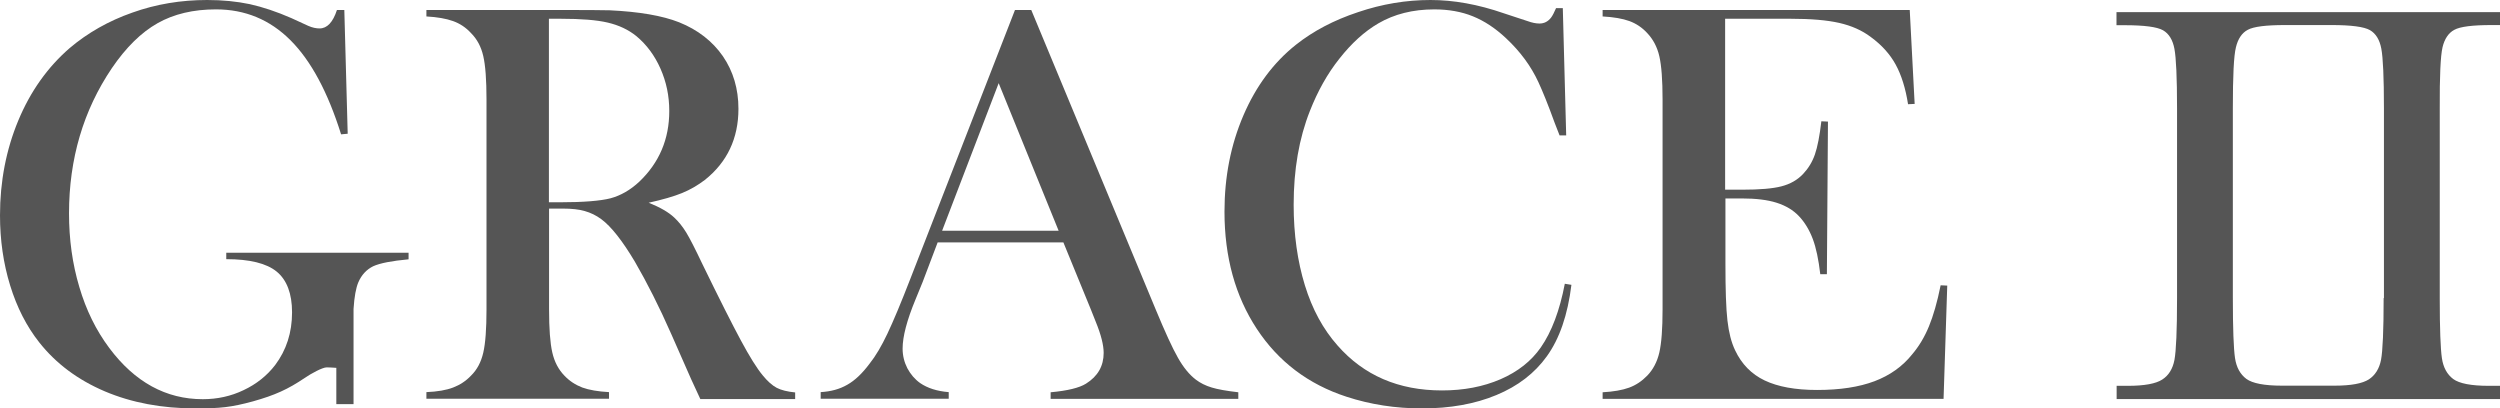 <?xml version="1.0" encoding="utf-8"?>
<!-- Generator: Adobe Illustrator 23.0.1, SVG Export Plug-In . SVG Version: 6.00 Build 0)  -->
<svg version="1.1" id="レイヤー_1" xmlns="http://www.w3.org/2000/svg" xmlns:xlink="http://www.w3.org/1999/xlink" x="0px"
	 y="0px" viewBox="0 0 162.64 26.57" style="enable-background:new 0 0 162.64 26.57;" xml:space="preserve">
<style type="text/css">
	.st0{fill:#555555;}
</style>
<g>
	<path class="st0" d="M49.62,24.42c-0.39-0.47-0.86-1.23-1.42-2.27c-0.56-1.04-1.4-2.7-2.5-4.96c-0.47-0.99-0.82-1.68-1.06-2.07
		c-0.24-0.39-0.5-0.71-0.78-0.97c-0.36-0.34-0.91-0.66-1.66-0.96c0.9-0.2,1.63-0.41,2.17-0.63c0.54-0.22,1.03-0.51,1.48-0.85
		c1.46-1.16,2.19-2.71,2.19-4.63c0-1.3-0.34-2.44-1.01-3.42c-0.68-0.98-1.63-1.72-2.85-2.21c-1.09-0.43-2.6-0.69-4.52-0.78
		c-0.47-0.01-1.46-0.02-2.96-0.02h-8.96v0.42c0.71,0.04,1.28,0.14,1.73,0.3c0.45,0.16,0.84,0.42,1.17,0.78
		c0.4,0.4,0.66,0.89,0.8,1.5c0.14,0.6,0.21,1.55,0.21,2.82v13.66c0,1.27-0.07,2.21-0.21,2.81c-0.14,0.61-0.4,1.11-0.8,1.5
		c-0.33,0.35-0.72,0.6-1.16,0.77c-0.44,0.17-1.02,0.27-1.74,0.3v0.43h11.88v-0.43c-0.72-0.04-1.3-0.14-1.74-0.3
		c-0.44-0.17-0.83-0.42-1.16-0.77c-0.39-0.4-0.65-0.9-0.79-1.51c-0.14-0.61-0.21-1.55-0.21-2.8v-6.56h0.91
		c0.56,0,1.03,0.05,1.41,0.16c0.39,0.11,0.74,0.28,1.08,0.53c0.66,0.49,1.38,1.42,2.18,2.76c0.79,1.36,1.58,2.92,2.36,4.69l1.3,2.95
		c0.09,0.18,0.29,0.62,0.6,1.3h6.17v-0.43c-0.51-0.05-0.91-0.15-1.2-0.3C50.23,25.07,49.93,24.8,49.62,24.42 M39.72,12.9
		c-0.66,0.17-1.77,0.26-3.3,0.26h-0.71V1.22h0.76c1.33,0,2.35,0.08,3.07,0.25c0.72,0.17,1.34,0.46,1.86,0.88
		c0.67,0.56,1.19,1.26,1.57,2.12c0.38,0.86,0.57,1.77,0.57,2.75c0,1.83-0.65,3.36-1.95,4.6C41,12.37,40.38,12.72,39.72,12.9"/>
	<path class="st0" d="M77.8,24.7c-0.42-0.32-0.81-0.79-1.17-1.43c-0.36-0.63-0.84-1.68-1.45-3.15L67.09,0.65h-1.06l-6.8,17.47
		c-0.62,1.6-1.12,2.79-1.5,3.59c-0.38,0.8-0.76,1.45-1.16,1.95c-0.47,0.63-0.95,1.09-1.45,1.37c-0.5,0.29-1.07,0.44-1.73,0.48v0.43
		h8.33v-0.43c-0.76-0.06-1.38-0.26-1.86-0.59c-0.35-0.25-0.62-0.57-0.83-0.96c-0.2-0.39-0.31-0.82-0.31-1.28
		c0-0.78,0.28-1.85,0.84-3.2l0.47-1.15l0.97-2.56h8.18l1.79,4.37l0.31,0.78c0.35,0.85,0.52,1.53,0.52,2.04c0,0.85-0.38,1.52-1.15,2
		c-0.43,0.27-1.2,0.46-2.3,0.56v0.43h12.21v-0.43c-0.77-0.09-1.34-0.19-1.73-0.31C78.43,25.09,78.09,24.92,77.8,24.7 M61.29,15.01
		l3.68-9.6l3.9,9.6H61.29z"/>
	<path class="st0" d="M100.24,22.6c-0.62,0.89-1.49,1.58-2.62,2.07c-1.13,0.49-2.4,0.73-3.81,0.73c-2.83,0-5.09-0.98-6.8-2.93
		c-0.93-1.05-1.64-2.35-2.12-3.91c-0.48-1.56-0.73-3.31-0.73-5.24c0-2.29,0.35-4.32,1.06-6.11c0.5-1.27,1.13-2.41,1.92-3.4
		c0.78-0.99,1.62-1.76,2.53-2.29c1.03-0.6,2.24-0.91,3.64-0.91c0.93,0,1.77,0.15,2.51,0.45c0.74,0.3,1.46,0.77,2.16,1.43
		c0.92,0.86,1.62,1.81,2.1,2.85c0.27,0.58,0.63,1.46,1.06,2.65c0.07,0.18,0.18,0.46,0.32,0.82h0.43l-0.22-8.28h-0.44
		c-0.12,0.28-0.23,0.49-0.32,0.61c-0.2,0.26-0.45,0.39-0.76,0.39c-0.22,0-0.48-0.05-0.78-0.16l-1.52-0.5C96.15,0.28,94.56,0,93.06,0
		c-1.57,0-3.15,0.26-4.71,0.79c-1.57,0.52-2.92,1.23-4.04,2.12c-1.46,1.16-2.6,2.69-3.42,4.6c-0.82,1.91-1.23,3.99-1.23,6.26
		c0,2.95,0.7,5.49,2.1,7.62c1.4,2.13,3.35,3.61,5.84,4.42c1.56,0.51,3.2,0.76,4.91,0.76c1.83,0,3.45-0.29,4.84-0.87
		c1.4-0.58,2.49-1.42,3.28-2.52c0.83-1.15,1.36-2.7,1.6-4.65l-0.43-0.07C101.47,20.19,100.95,21.58,100.24,22.6"/>
	<path class="st0" d="M125.49,21.23c-0.28,0.68-0.64,1.29-1.09,1.82c-0.63,0.79-1.45,1.37-2.45,1.75c-1.01,0.38-2.25,0.57-3.74,0.57
		c-1.41,0-2.55-0.21-3.41-0.62c-0.86-0.41-1.5-1.07-1.92-1.96c-0.25-0.52-0.41-1.16-0.5-1.94s-0.13-2-0.13-3.7v-4.24h1.06
		c0.92,0,1.67,0.09,2.27,0.28s1.08,0.48,1.45,0.87c0.38,0.4,0.68,0.9,0.9,1.48c0.22,0.58,0.38,1.35,0.49,2.3h0.43l0.07-9.93
		l-0.43-0.02c-0.11,0.95-0.25,1.67-0.42,2.16c-0.17,0.49-0.43,0.91-0.77,1.27c-0.36,0.38-0.82,0.65-1.4,0.8
		c-0.57,0.15-1.42,0.22-2.55,0.22h-1.12V1.22h4.26c1.31,0,2.37,0.09,3.16,0.27c0.79,0.18,1.48,0.48,2.06,0.92
		c0.71,0.52,1.25,1.12,1.62,1.8c0.37,0.68,0.64,1.54,0.8,2.57l0.43-0.02l-0.32-6.11h-19.98v0.42c0.72,0.04,1.3,0.14,1.74,0.3
		c0.44,0.16,0.83,0.42,1.16,0.78c0.38,0.4,0.65,0.9,0.79,1.51c0.14,0.61,0.21,1.55,0.21,2.81v13.66c0,1.26-0.07,2.19-0.21,2.8
		c-0.14,0.61-0.41,1.12-0.79,1.51c-0.35,0.36-0.74,0.62-1.18,0.78c-0.44,0.16-1.01,0.26-1.72,0.3v0.43h22.18l0.24-7.37l-0.43-0.02
		C126.03,19.66,125.77,20.55,125.49,21.23"/>
	<path class="st0" d="M14.72,16.86c1.52,0,2.62,0.27,3.28,0.81c0.66,0.54,1,1.43,1,2.65c0,1.32-0.37,2.46-1.1,3.43
		c-0.53,0.69-1.22,1.24-2.05,1.63c-0.83,0.4-1.72,0.59-2.66,0.59c-2.39,0-4.42-1.11-6.08-3.33c-0.86-1.15-1.51-2.47-1.95-3.97
		c-0.45-1.5-0.67-3.1-0.67-4.79c0-3.54,0.93-6.7,2.79-9.45c0.92-1.35,1.91-2.32,2.97-2.92c1.06-0.6,2.33-0.9,3.8-0.9
		c1.9,0,3.51,0.67,4.85,2.01c1.34,1.34,2.43,3.38,3.29,6.12l0.43-0.04L22.4,0.65h-0.48c-0.26,0.8-0.64,1.2-1.13,1.2
		c-0.22,0-0.47-0.05-0.74-0.17l-1.09-0.5c-0.96-0.42-1.86-0.72-2.71-0.91C15.39,0.09,14.47,0,13.48,0c-1.71,0-3.33,0.27-4.87,0.82
		C7.07,1.36,5.71,2.13,4.53,3.13C3.1,4.37,1.98,5.94,1.19,7.84C0.4,9.74,0,11.8,0,14.01c0,1.61,0.22,3.13,0.66,4.56
		C1.1,20,1.73,21.23,2.55,22.27c1.09,1.38,2.51,2.44,4.27,3.19c1.75,0.74,3.72,1.11,5.9,1.11c1.59,0,2.31-0.07,3.74-0.46
		c1.43-0.4,2.28-0.79,3.36-1.52c0.42-0.29,1.16-0.69,1.43-0.69c0.1,0,0.35,0.01,0.63,0.03v2.36H23v-6.19
		c0.05-0.8,0.16-1.38,0.31-1.73c0.21-0.49,0.54-0.84,0.97-1.05c0.44-0.2,1.21-0.35,2.3-0.45v-0.43H14.72V16.86z"/>
	<path class="st0" d="M158.9,3.08c0.13-0.55,0.39-0.94,0.77-1.14c0.38-0.21,1.19-0.31,2.43-0.31h0.54V0.79H152.4h-1.26h-13.45v0.85
		h0.54c1.27,0,2.1,0.11,2.49,0.33c0.38,0.22,0.63,0.62,0.74,1.21c0.11,0.58,0.17,1.87,0.17,3.88v12.34c0,2.1-0.06,3.44-0.17,4.02
		c-0.11,0.57-0.37,1-0.79,1.27c-0.41,0.27-1.16,0.41-2.23,0.41h-0.74v0.86h13.45h0.7h10.8v-0.86h-0.74c-1.14,0-1.91-0.15-2.31-0.44
		c-0.4-0.3-0.65-0.75-0.74-1.36c-0.09-0.61-0.14-1.91-0.14-3.89V7.05C158.71,4.97,158.77,3.64,158.9,3.08 M155.07,19.39
		c0,2.1-0.06,3.44-0.17,4.02c-0.11,0.57-0.38,1-0.79,1.27c-0.42,0.27-1.16,0.41-2.23,0.41h-0.04h-0.7h-2.69
		c-1.14,0-1.91-0.15-2.31-0.44c-0.4-0.3-0.65-0.75-0.74-1.36c-0.09-0.61-0.14-1.91-0.14-3.89V7.05c0-2.09,0.06-3.41,0.2-3.97
		c0.13-0.55,0.39-0.94,0.77-1.14c0.38-0.21,1.19-0.31,2.43-0.31h2.49h0.54c1.27,0,2.1,0.11,2.49,0.33c0.38,0.22,0.63,0.62,0.74,1.21
		c0.11,0.58,0.17,1.87,0.17,3.88V19.39z"/>
</g>
</svg>

